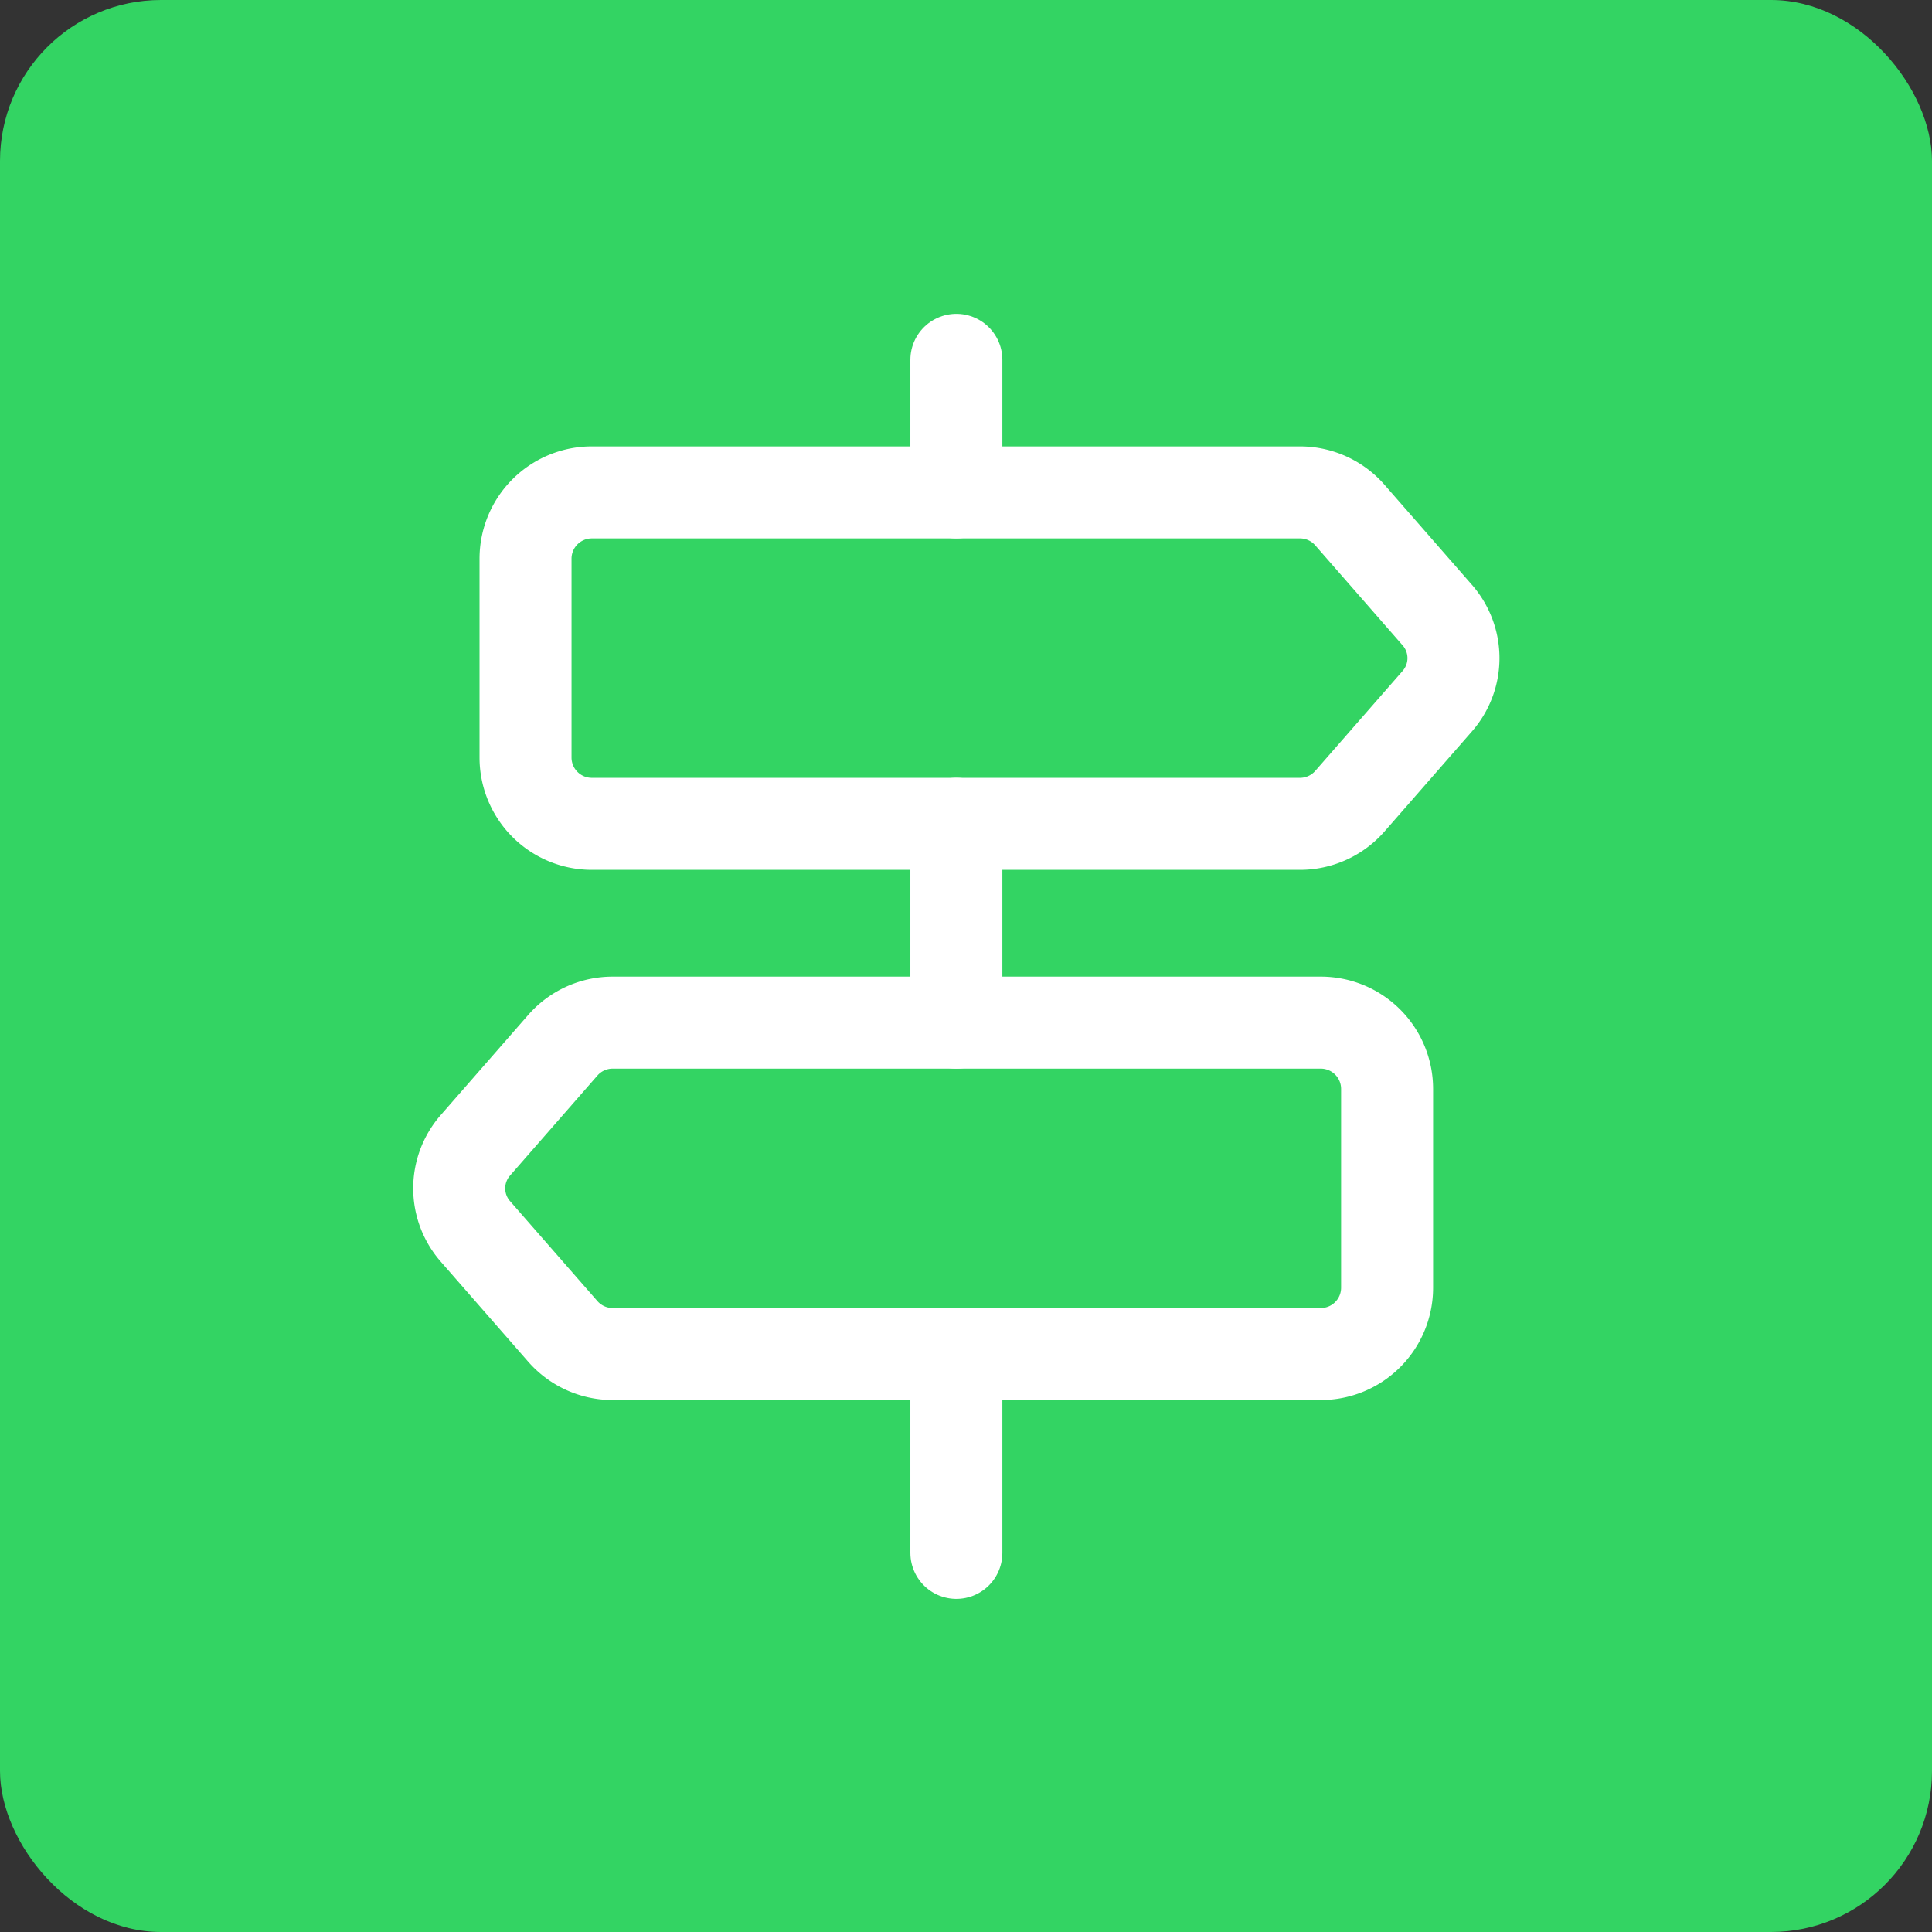<svg xmlns="http://www.w3.org/2000/svg" width="84" height="84" viewBox="0 0 84 84">
  <rect x="0" y="0" width="84" height="84" fill="#333333" stroke="none"/>
  <g id="Gruppe_156661" data-name="Gruppe 156661" transform="translate(-2593 -549)">
    <rect id="Rechteck_151488" data-name="Rechteck 151488" width="84" height="84" rx="7" transform="translate(2593 549)" fill="#33d463"/>
    <g id="Direction" transform="translate(2600 556)">
      <path id="Pfad_59590" data-name="Pfad 59590" d="M0,0H69.161V69.161H0Z" fill="none"/>
      <path id="Pfad_59591" data-name="Pfad 59591" d="M12,18.645V10" transform="translate(22.581 18.817)" fill="none" stroke="#fff" stroke-linecap="round" stroke-linejoin="round" stroke-width="4"/>
      <path id="Pfad_59592" data-name="Pfad 59592" d="M12,8.763V3" transform="translate(22.581 5.645)" fill="none" stroke="#fff" stroke-linecap="round" stroke-linejoin="round" stroke-width="4"/>
      <path id="Pfad_59593" data-name="Pfad 59593" d="M8.382,5H39.173a2.883,2.883,0,0,1,2.17.986l3.8,4.349a2.841,2.841,0,0,1,0,3.74l-3.8,4.349a2.883,2.883,0,0,1-2.17.986H8.382A2.883,2.883,0,0,1,5.5,16.527V7.882A2.883,2.883,0,0,1,8.382,5Z" transform="translate(10.349 9.409)" fill="none" stroke="#fff" stroke-linecap="round" stroke-linejoin="round" stroke-width="4"/>
      <path id="Pfad_59594" data-name="Pfad 59594" d="M41.959,27.409H11.168A2.883,2.883,0,0,1,9,26.423L5.2,22.075a2.841,2.841,0,0,1,0-3.74L9,13.986A2.879,2.879,0,0,1,11.168,13H41.959a2.883,2.883,0,0,1,2.882,2.882v8.645A2.883,2.883,0,0,1,41.959,27.409Z" transform="translate(8.468 24.462)" fill="none" stroke="#fff" stroke-linecap="round" stroke-linejoin="round" stroke-width="4"/>
      <path id="Pfad_59595" data-name="Pfad 59595" d="M12,26.645V18" transform="translate(22.581 33.871)" fill="none" stroke="#fff" stroke-linecap="round" stroke-linejoin="round" stroke-width="4"/>
    </g>
  </g>
</svg>
